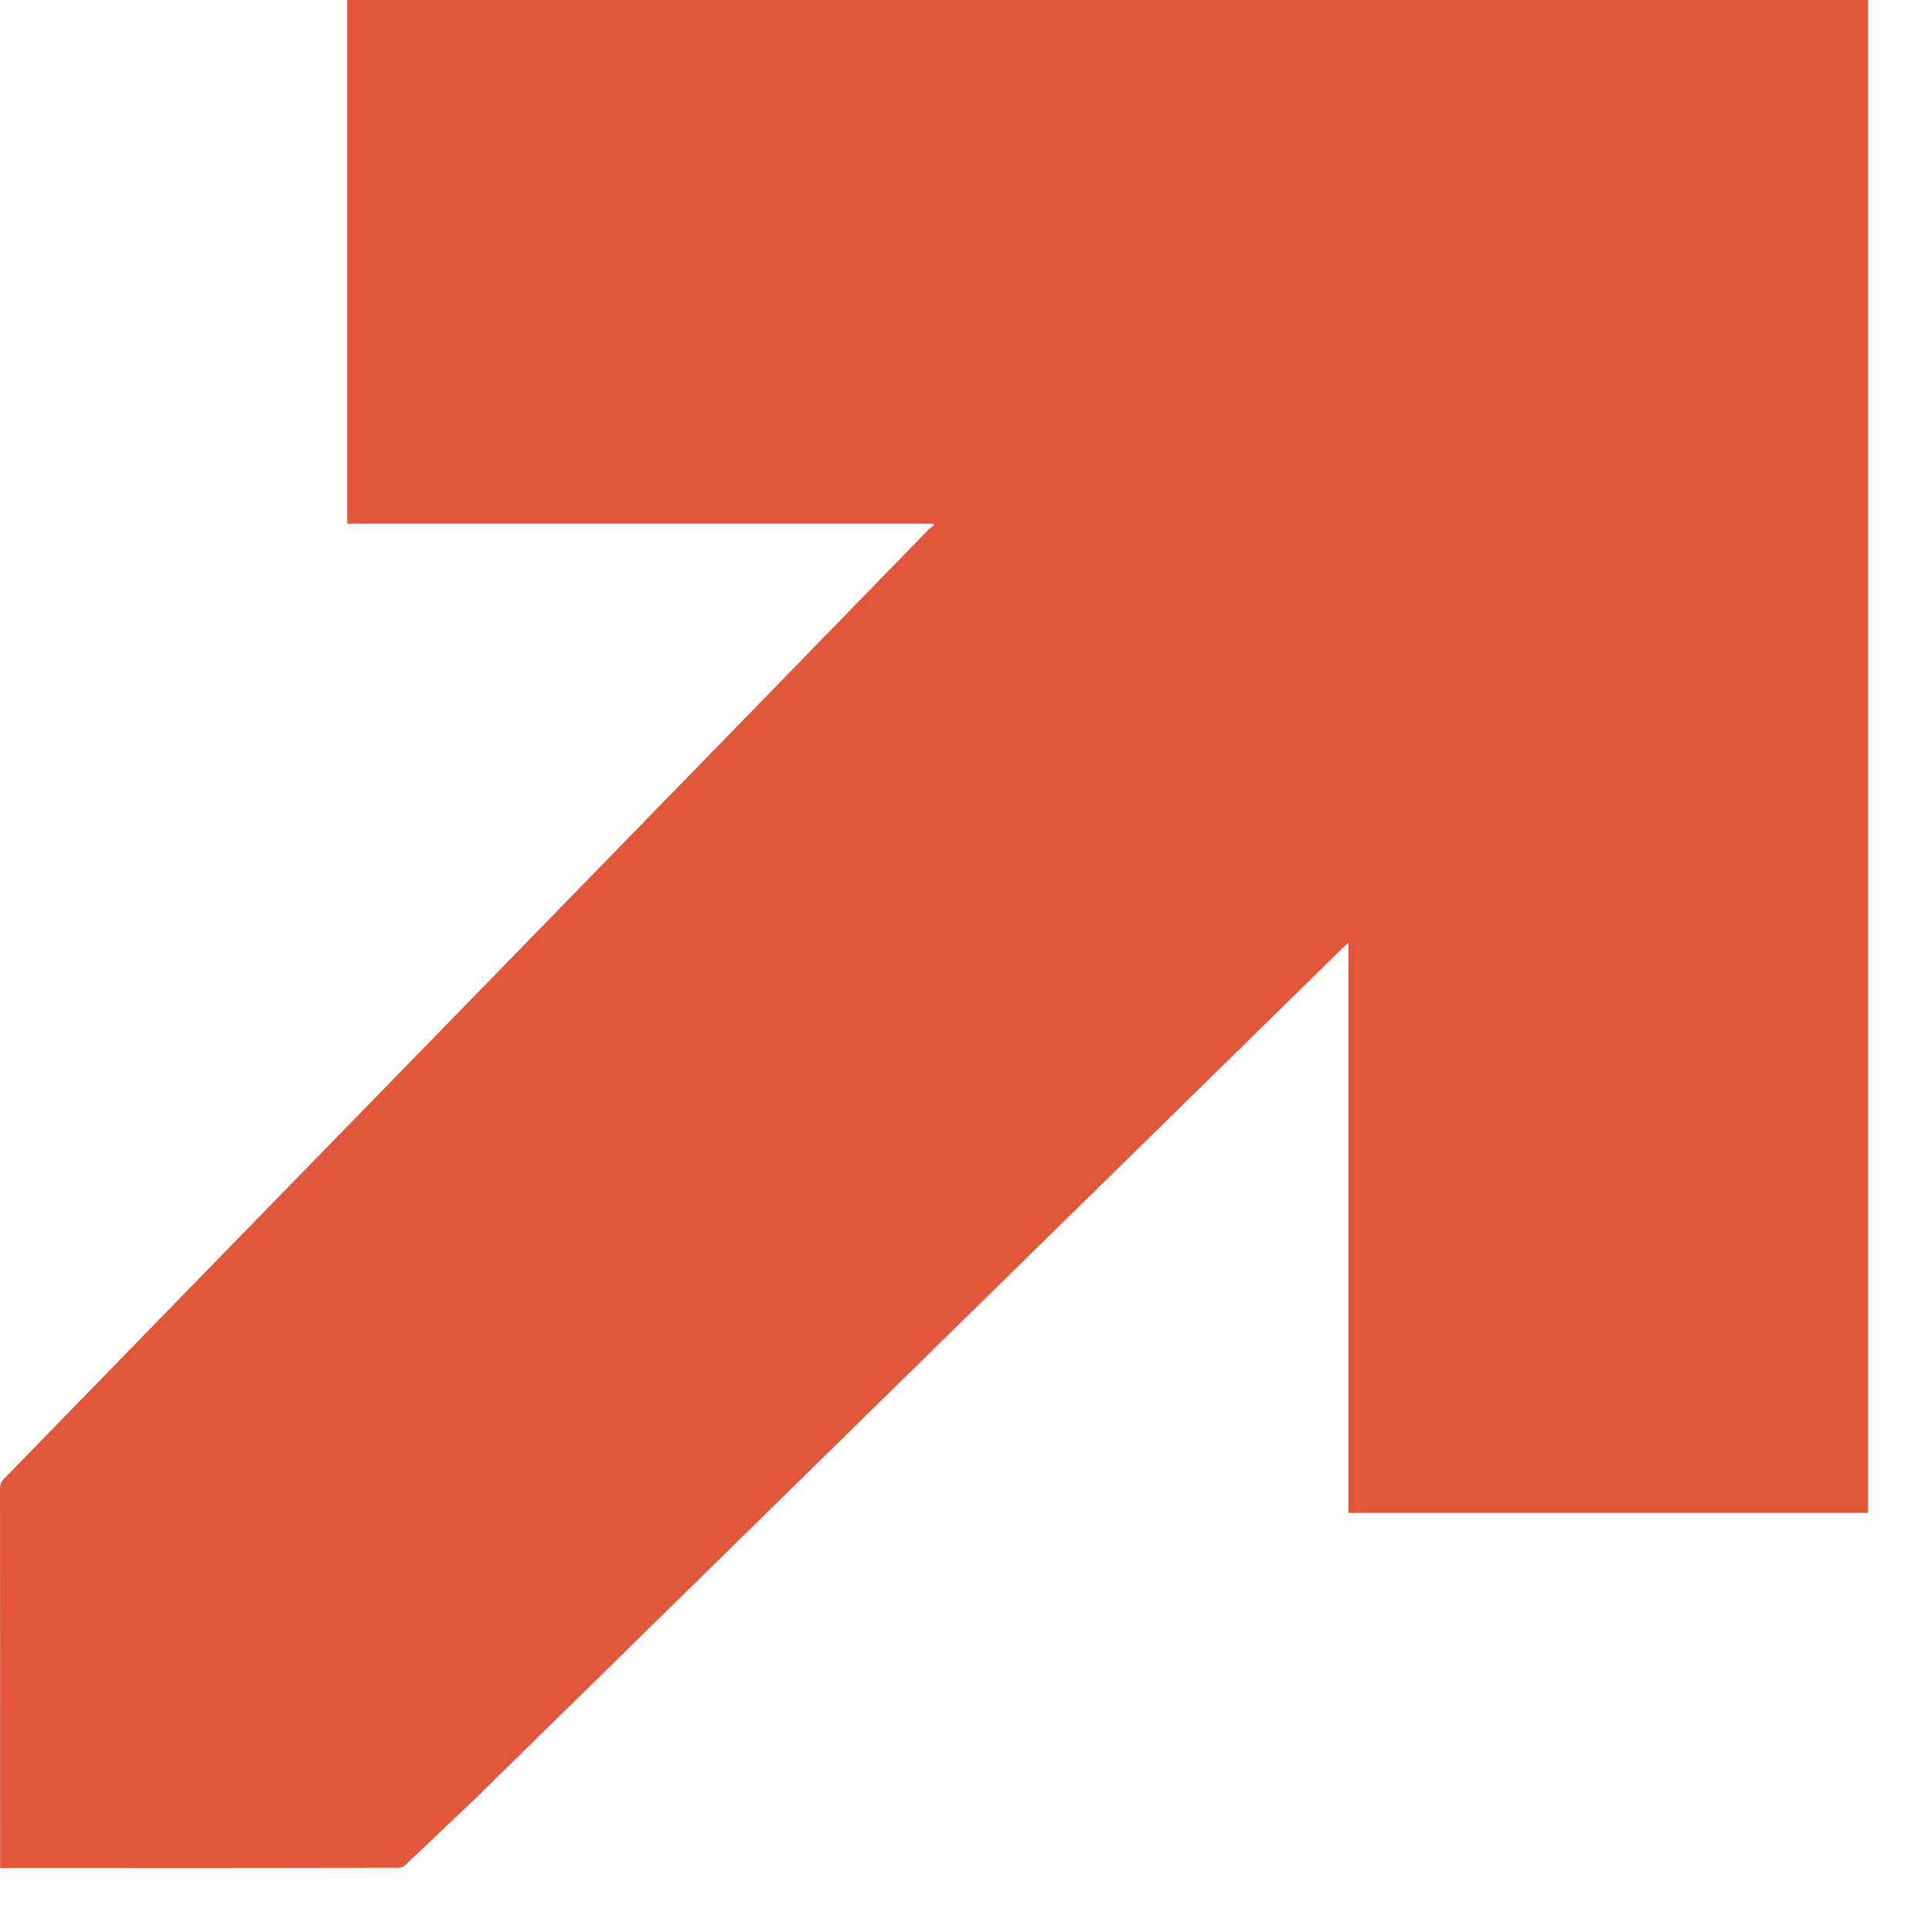 <?xml version="1.0" encoding="utf-8"?>
<svg width="14" height="14" viewBox="0 0 14 14" fill="none" xmlns="http://www.w3.org/2000/svg">
<path d="M0.001 13.536L0.001 13.492C0.001 12.589 0.001 11.687 5.42206e-05 10.784C-0 10.772 0.002 10.76 0.006 10.748C0.011 10.737 0.018 10.727 0.027 10.718C1.425 9.281 5.334 5.273 6.731 3.835C6.743 3.825 6.756 3.815 6.769 3.806L6.762 3.795L2.516 3.795V0L13.536 0V10.963H9.771V6.832C9.756 6.845 9.747 6.852 9.739 6.86L3.431 13.046C3.266 13.202 3.102 13.36 2.936 13.515C2.923 13.527 2.907 13.534 2.889 13.534C1.938 13.536 0.986 13.536 0.034 13.535L0.001 13.536Z" fill="#E0573B"/>
</svg>
